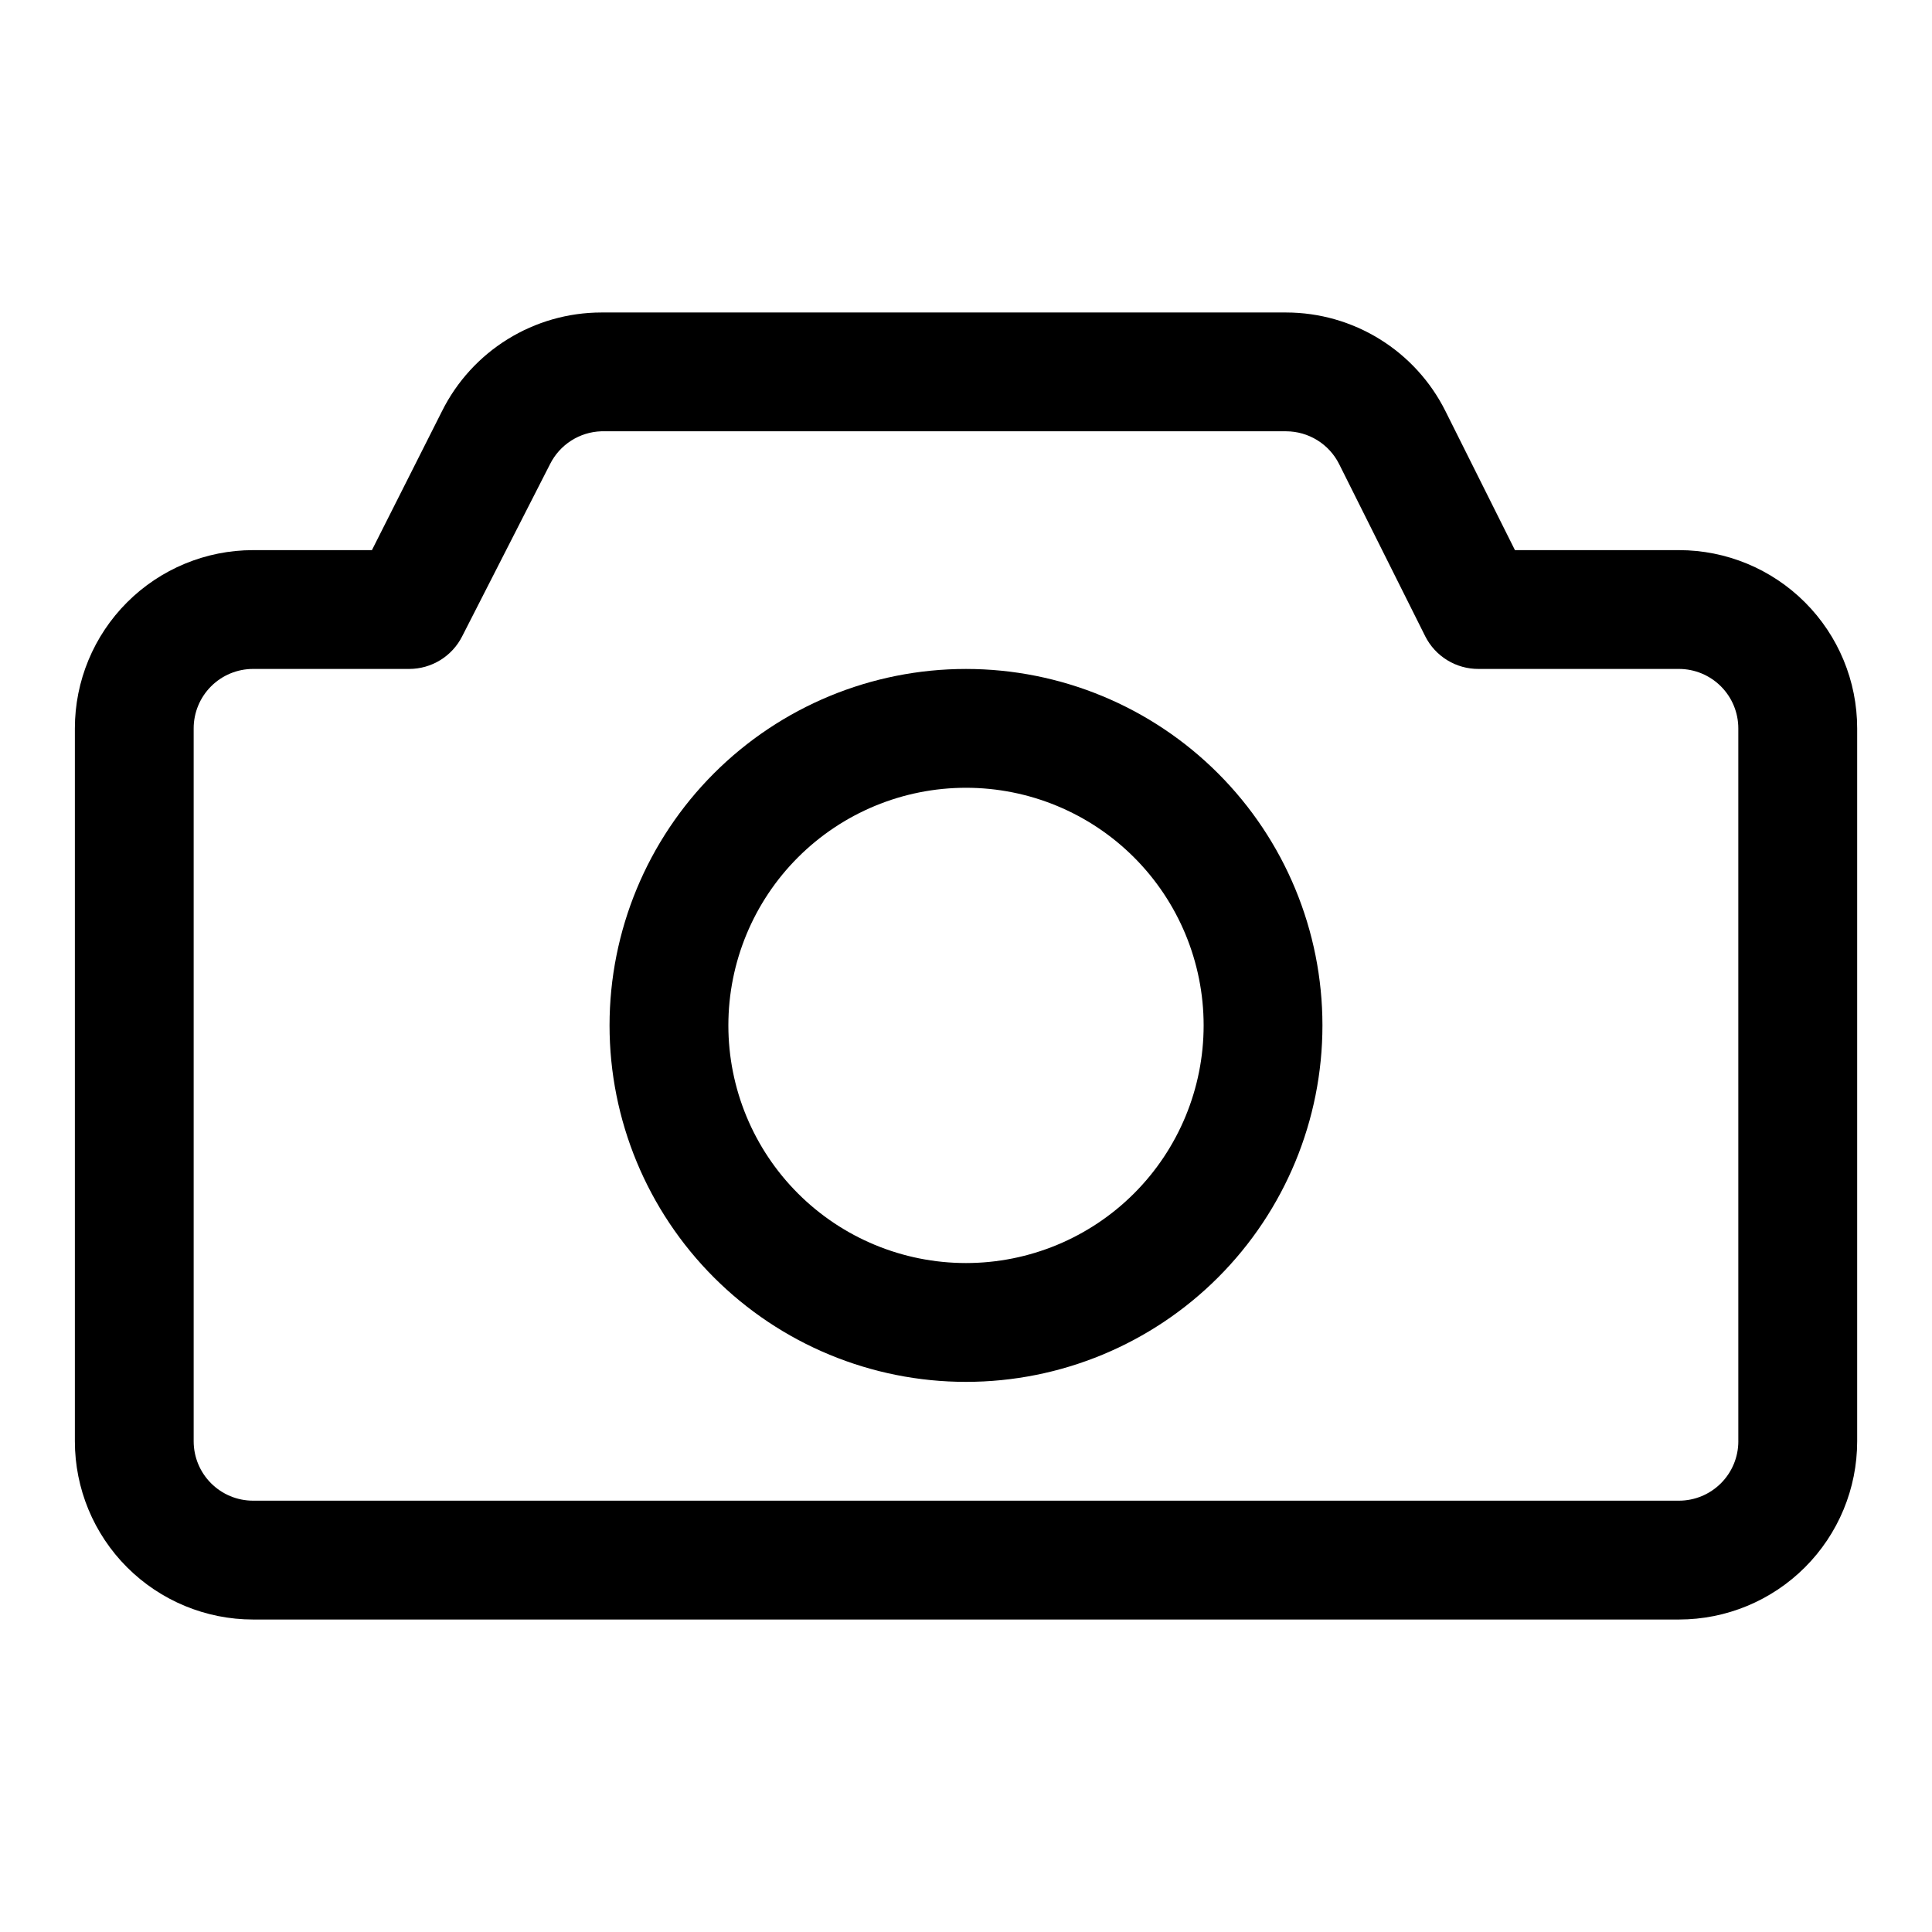 <?xml version="1.0" encoding="UTF-8"?>
<!-- Uploaded to: ICON Repo, www.svgrepo.com, Generator: ICON Repo Mixer Tools -->
<svg fill="#000000" width="800px" height="800px" version="1.1" viewBox="144 144 512 512" xmlns="http://www.w3.org/2000/svg">
 <g>
  <path d="m588.93 289.79h-43.453l-18.418-36.84c-3.918-7.844-9.938-14.441-17.391-19.055-7.449-4.617-16.039-7.07-24.805-7.082h-181.53c-8.762 0.012-17.352 2.465-24.805 7.082-7.453 4.613-13.473 11.211-17.387 19.055l-18.578 36.84h-31.488c-12.527 0-24.539 4.977-33.398 13.836-8.859 8.855-13.836 20.871-13.836 33.398v188.93c0 12.527 4.977 24.543 13.836 33.398 8.859 8.859 20.871 13.836 33.398 13.836h377.86c12.527 0 24.543-4.977 33.398-13.836 8.859-8.855 13.836-20.871 13.836-33.398v-188.93c0-12.527-4.977-24.543-13.836-33.398-8.855-8.859-20.871-13.836-33.398-13.836zm15.742 236.16h0.004c0 4.176-1.66 8.184-4.613 11.133-2.953 2.953-6.957 4.613-11.133 4.613h-377.86c-4.176 0-8.18-1.66-11.133-4.613-2.953-2.949-4.613-6.957-4.613-11.133v-188.93c0-4.176 1.66-8.18 4.613-11.133s6.957-4.613 11.133-4.613h41.406c2.906-0.008 5.754-0.82 8.23-2.352 2.473-1.527 4.473-3.711 5.781-6.309l23.301-45.656c1.273-2.527 3.199-4.664 5.582-6.188 2.383-1.523 5.133-2.379 7.957-2.473h181.53c2.906 0.012 5.754 0.824 8.227 2.352 2.477 1.527 4.477 3.711 5.785 6.309l22.828 45.656c1.32 2.621 3.348 4.82 5.852 6.352 2.504 1.531 5.383 2.328 8.32 2.309h53.055c4.176 0 8.18 1.66 11.133 4.613s4.613 6.957 4.613 11.133z"/>
  <path d="m400 321.28c-25.055 0-49.082 9.953-66.797 27.668-17.715 17.715-27.668 41.742-27.668 66.797 0 25.055 9.953 49.082 27.668 66.797 17.715 17.715 41.742 27.668 66.797 27.668 25.051 0 49.078-9.953 66.793-27.668 17.719-17.715 27.668-41.742 27.668-66.797 0-25.055-9.949-49.082-27.668-66.797-17.715-17.715-41.742-27.668-66.793-27.668zm0 157.44c-16.703 0-32.723-6.637-44.531-18.445-11.812-11.809-18.445-27.828-18.445-44.531 0-16.703 6.633-32.719 18.445-44.531 11.809-11.809 27.828-18.445 44.531-18.445 16.699 0 32.719 6.637 44.531 18.445 11.809 11.812 18.445 27.828 18.445 44.531 0 16.703-6.637 32.723-18.445 44.531-11.812 11.809-27.832 18.445-44.531 18.445z"/>
 </g>
</svg>